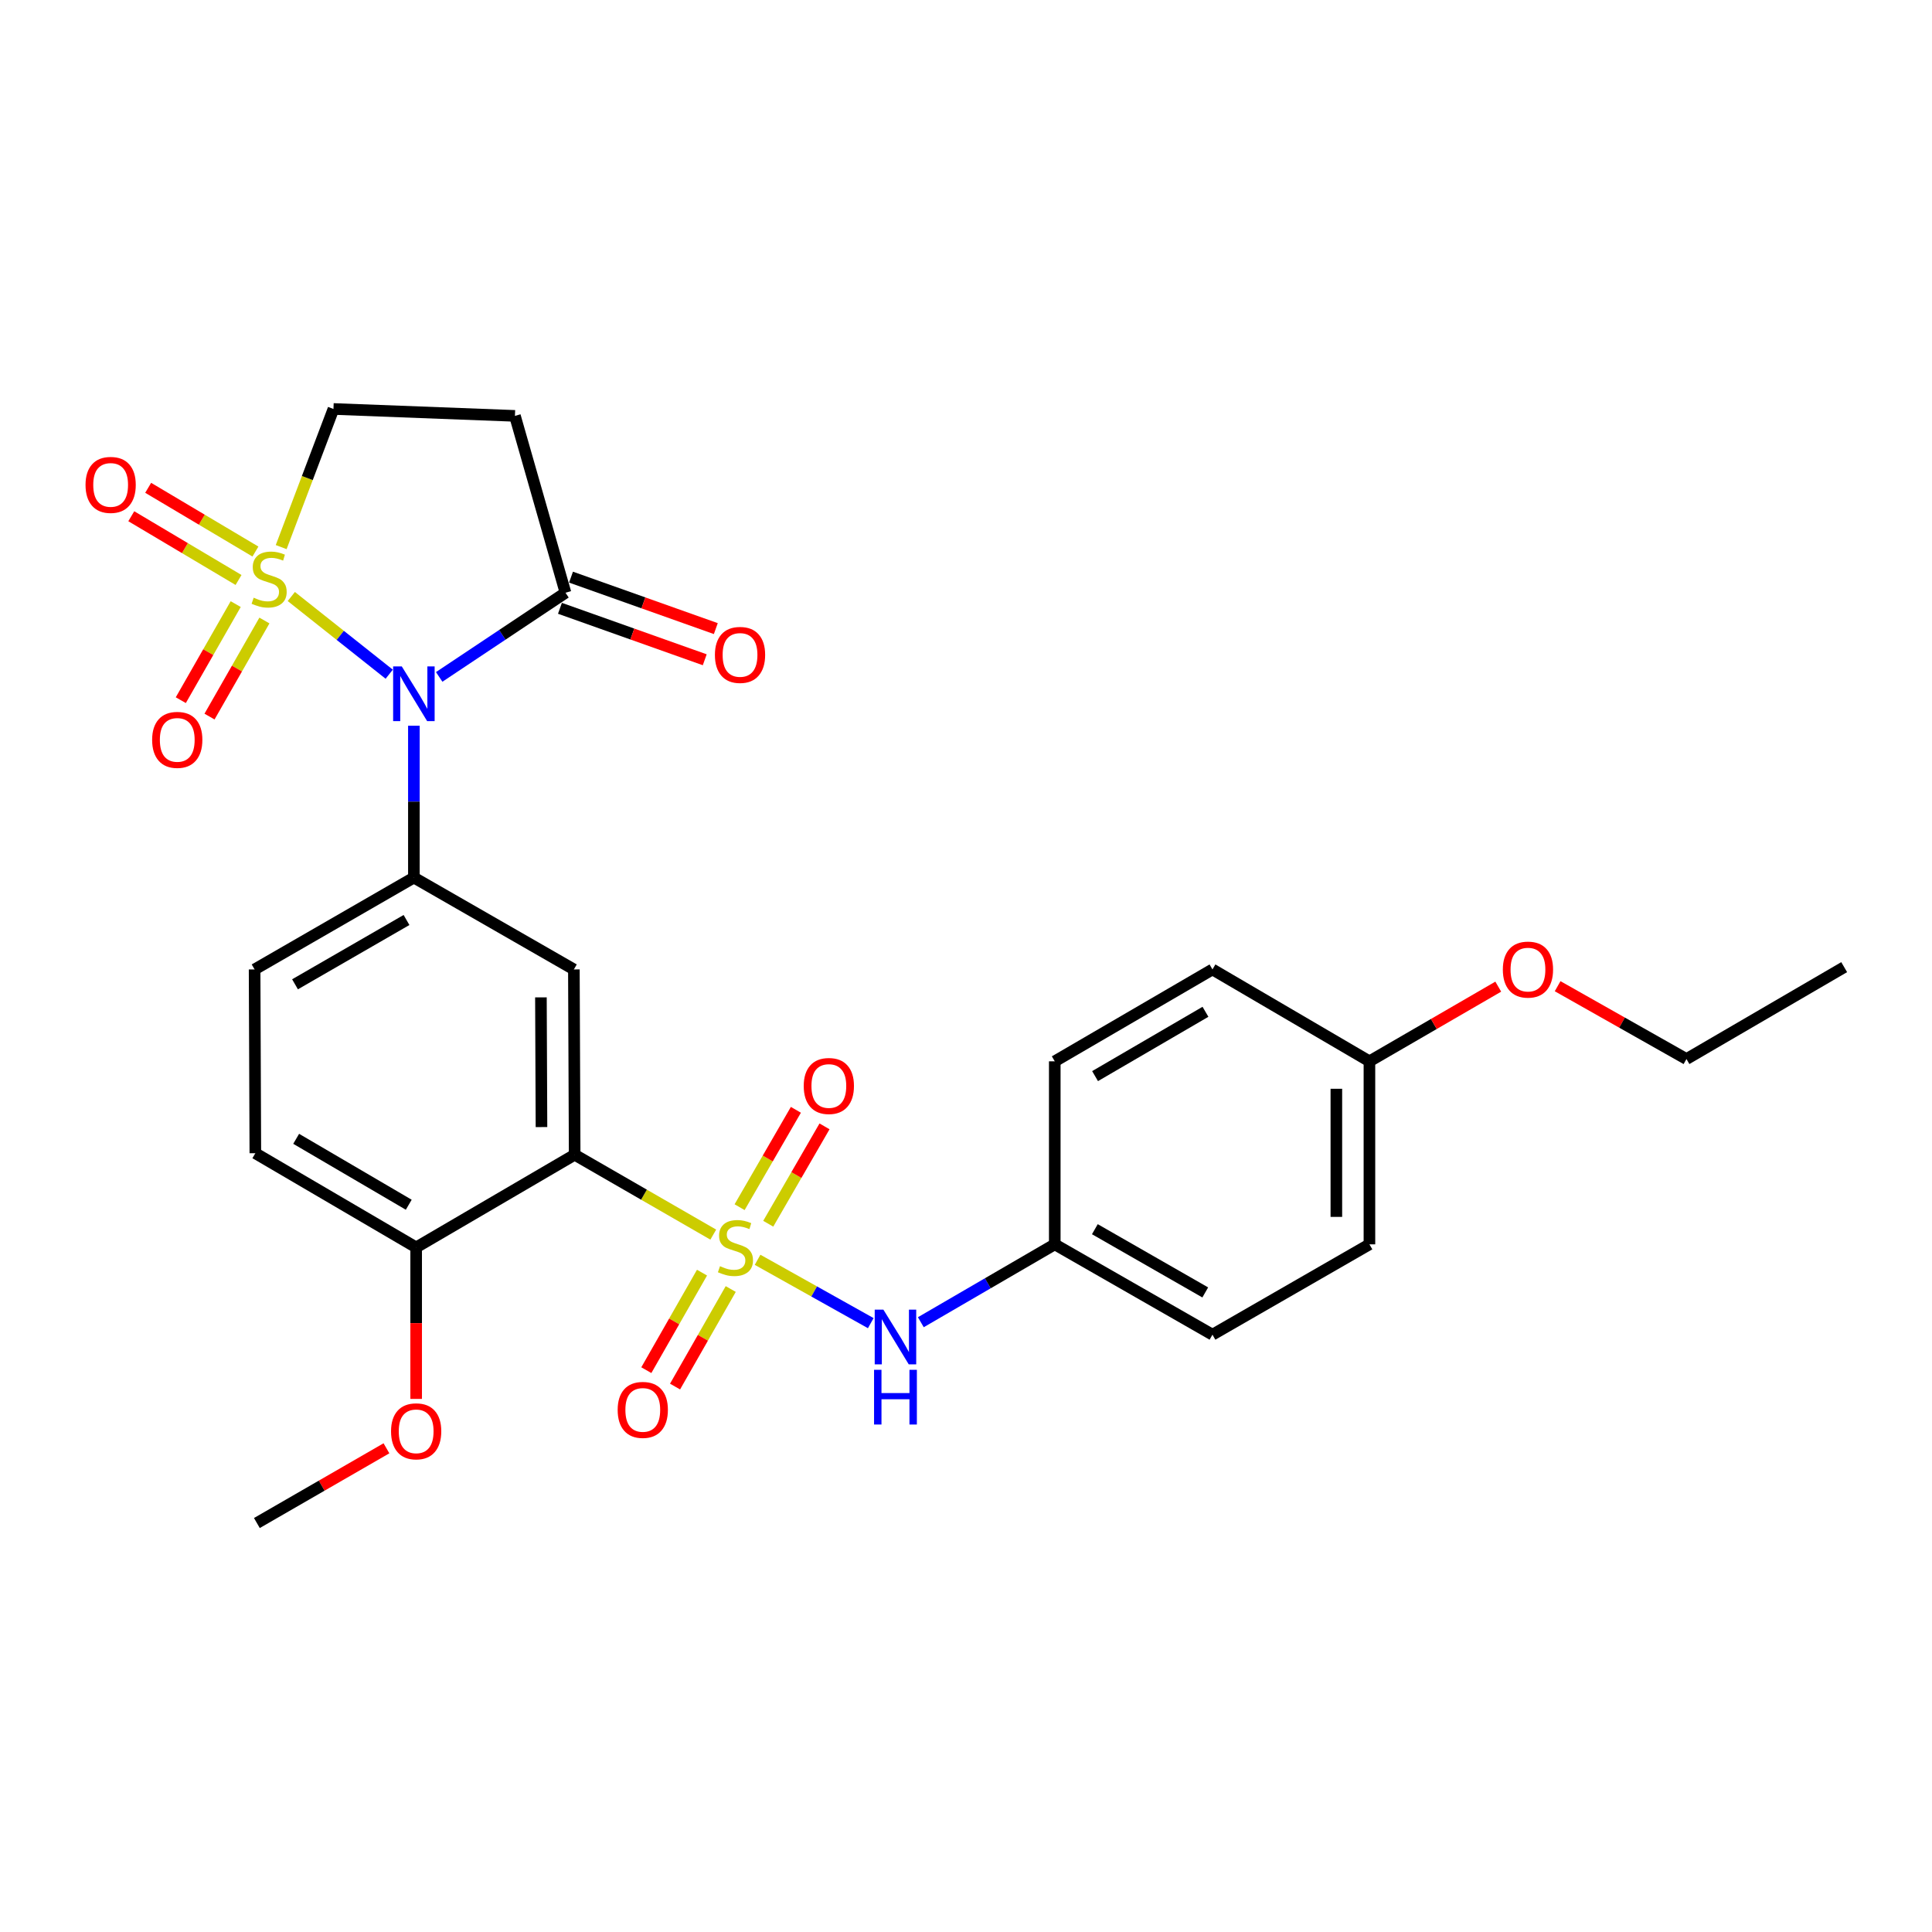 <?xml version='1.0' encoding='iso-8859-1'?>
<svg version='1.1' baseProfile='full'
              xmlns='http://www.w3.org/2000/svg'
                      xmlns:rdkit='http://www.rdkit.org/xml'
                      xmlns:xlink='http://www.w3.org/1999/xlink'
                  xml:space='preserve'
width='1000px' height='1000px' viewBox='0 0 1000 1000'>
<!-- END OF HEADER -->
<rect style='opacity:1.0;fill:#FFFFFF;stroke:none' width='1000' height='1000' x='0' y='0'> </rect>
<path class='bond-1' d='M 150.776,308.753 L 176.118,328.862' style='fill:none;fill-rule:evenodd;stroke:#CCCC00;stroke-width:6px;stroke-linecap:butt;stroke-linejoin:miter;stroke-opacity:1' />
<path class='bond-1' d='M 176.118,328.862 L 201.46,348.97' style='fill:none;fill-rule:evenodd;stroke:#0000FF;stroke-width:6px;stroke-linecap:butt;stroke-linejoin:miter;stroke-opacity:1' />
<path class='bond-8' d='M 145.539,283.18 L 159.069,247.432' style='fill:none;fill-rule:evenodd;stroke:#CCCC00;stroke-width:6px;stroke-linecap:butt;stroke-linejoin:miter;stroke-opacity:1' />
<path class='bond-8' d='M 159.069,247.432 L 172.599,211.683' style='fill:none;fill-rule:evenodd;stroke:#000000;stroke-width:6px;stroke-linecap:butt;stroke-linejoin:miter;stroke-opacity:1' />
<path class='bond-9' d='M 122,312.681 L 107.791,337.545' style='fill:none;fill-rule:evenodd;stroke:#CCCC00;stroke-width:6px;stroke-linecap:butt;stroke-linejoin:miter;stroke-opacity:1' />
<path class='bond-9' d='M 107.791,337.545 L 93.582,362.408' style='fill:none;fill-rule:evenodd;stroke:#FF0000;stroke-width:6px;stroke-linecap:butt;stroke-linejoin:miter;stroke-opacity:1' />
<path class='bond-9' d='M 136.863,321.175 L 122.654,346.038' style='fill:none;fill-rule:evenodd;stroke:#CCCC00;stroke-width:6px;stroke-linecap:butt;stroke-linejoin:miter;stroke-opacity:1' />
<path class='bond-9' d='M 122.654,346.038 L 108.445,370.902' style='fill:none;fill-rule:evenodd;stroke:#FF0000;stroke-width:6px;stroke-linecap:butt;stroke-linejoin:miter;stroke-opacity:1' />
<path class='bond-10' d='M 132.211,285.48 L 104.453,268.985' style='fill:none;fill-rule:evenodd;stroke:#CCCC00;stroke-width:6px;stroke-linecap:butt;stroke-linejoin:miter;stroke-opacity:1' />
<path class='bond-10' d='M 104.453,268.985 L 76.695,252.49' style='fill:none;fill-rule:evenodd;stroke:#FF0000;stroke-width:6px;stroke-linecap:butt;stroke-linejoin:miter;stroke-opacity:1' />
<path class='bond-10' d='M 123.467,300.196 L 95.709,283.701' style='fill:none;fill-rule:evenodd;stroke:#CCCC00;stroke-width:6px;stroke-linecap:butt;stroke-linejoin:miter;stroke-opacity:1' />
<path class='bond-10' d='M 95.709,283.701 L 67.951,267.206' style='fill:none;fill-rule:evenodd;stroke:#FF0000;stroke-width:6px;stroke-linecap:butt;stroke-linejoin:miter;stroke-opacity:1' />
<path class='bond-0' d='M 369.189,639.038 L 333.318,618.363' style='fill:none;fill-rule:evenodd;stroke:#CCCC00;stroke-width:6px;stroke-linecap:butt;stroke-linejoin:miter;stroke-opacity:1' />
<path class='bond-0' d='M 333.318,618.363 L 297.447,597.687' style='fill:none;fill-rule:evenodd;stroke:#000000;stroke-width:6px;stroke-linecap:butt;stroke-linejoin:miter;stroke-opacity:1' />
<path class='bond-6' d='M 392.123,652.067 L 421.416,668.464' style='fill:none;fill-rule:evenodd;stroke:#CCCC00;stroke-width:6px;stroke-linecap:butt;stroke-linejoin:miter;stroke-opacity:1' />
<path class='bond-6' d='M 421.416,668.464 L 450.708,684.861' style='fill:none;fill-rule:evenodd;stroke:#0000FF;stroke-width:6px;stroke-linecap:butt;stroke-linejoin:miter;stroke-opacity:1' />
<path class='bond-11' d='M 363.361,658.711 L 348.951,683.952' style='fill:none;fill-rule:evenodd;stroke:#CCCC00;stroke-width:6px;stroke-linecap:butt;stroke-linejoin:miter;stroke-opacity:1' />
<path class='bond-11' d='M 348.951,683.952 L 334.54,709.193' style='fill:none;fill-rule:evenodd;stroke:#FF0000;stroke-width:6px;stroke-linecap:butt;stroke-linejoin:miter;stroke-opacity:1' />
<path class='bond-11' d='M 378.227,667.199 L 363.817,692.439' style='fill:none;fill-rule:evenodd;stroke:#CCCC00;stroke-width:6px;stroke-linecap:butt;stroke-linejoin:miter;stroke-opacity:1' />
<path class='bond-11' d='M 363.817,692.439 L 349.406,717.68' style='fill:none;fill-rule:evenodd;stroke:#FF0000;stroke-width:6px;stroke-linecap:butt;stroke-linejoin:miter;stroke-opacity:1' />
<path class='bond-12' d='M 397.638,633.404 L 412.203,608.205' style='fill:none;fill-rule:evenodd;stroke:#CCCC00;stroke-width:6px;stroke-linecap:butt;stroke-linejoin:miter;stroke-opacity:1' />
<path class='bond-12' d='M 412.203,608.205 L 426.769,583.005' style='fill:none;fill-rule:evenodd;stroke:#FF0000;stroke-width:6px;stroke-linecap:butt;stroke-linejoin:miter;stroke-opacity:1' />
<path class='bond-12' d='M 382.817,624.838 L 397.383,599.638' style='fill:none;fill-rule:evenodd;stroke:#CCCC00;stroke-width:6px;stroke-linecap:butt;stroke-linejoin:miter;stroke-opacity:1' />
<path class='bond-12' d='M 397.383,599.638 L 411.948,574.439' style='fill:none;fill-rule:evenodd;stroke:#FF0000;stroke-width:6px;stroke-linecap:butt;stroke-linejoin:miter;stroke-opacity:1' />
<path class='bond-3' d='M 214.225,375.637 L 214.225,414.933' style='fill:none;fill-rule:evenodd;stroke:#0000FF;stroke-width:6px;stroke-linecap:butt;stroke-linejoin:miter;stroke-opacity:1' />
<path class='bond-3' d='M 214.225,414.933 L 214.225,454.228' style='fill:none;fill-rule:evenodd;stroke:#000000;stroke-width:6px;stroke-linecap:butt;stroke-linejoin:miter;stroke-opacity:1' />
<path class='bond-5' d='M 227.322,350.368 L 260.007,328.581' style='fill:none;fill-rule:evenodd;stroke:#0000FF;stroke-width:6px;stroke-linecap:butt;stroke-linejoin:miter;stroke-opacity:1' />
<path class='bond-5' d='M 260.007,328.581 L 292.692,306.794' style='fill:none;fill-rule:evenodd;stroke:#000000;stroke-width:6px;stroke-linecap:butt;stroke-linejoin:miter;stroke-opacity:1' />
<path class='bond-2' d='M 297.447,597.687 L 297.039,501.778' style='fill:none;fill-rule:evenodd;stroke:#000000;stroke-width:6px;stroke-linecap:butt;stroke-linejoin:miter;stroke-opacity:1' />
<path class='bond-2' d='M 280.268,583.374 L 279.982,516.238' style='fill:none;fill-rule:evenodd;stroke:#000000;stroke-width:6px;stroke-linecap:butt;stroke-linejoin:miter;stroke-opacity:1' />
<path class='bond-29' d='M 297.447,597.687 L 215.404,645.656' style='fill:none;fill-rule:evenodd;stroke:#000000;stroke-width:6px;stroke-linecap:butt;stroke-linejoin:miter;stroke-opacity:1' />
<path class='bond-4' d='M 214.225,454.228 L 297.039,501.778' style='fill:none;fill-rule:evenodd;stroke:#000000;stroke-width:6px;stroke-linecap:butt;stroke-linejoin:miter;stroke-opacity:1' />
<path class='bond-14' d='M 214.225,454.228 L 131.782,501.778' style='fill:none;fill-rule:evenodd;stroke:#000000;stroke-width:6px;stroke-linecap:butt;stroke-linejoin:miter;stroke-opacity:1' />
<path class='bond-14' d='M 210.411,476.189 L 152.701,509.474' style='fill:none;fill-rule:evenodd;stroke:#000000;stroke-width:6px;stroke-linecap:butt;stroke-linejoin:miter;stroke-opacity:1' />
<path class='bond-15' d='M 289.826,314.858 L 327.301,328.176' style='fill:none;fill-rule:evenodd;stroke:#000000;stroke-width:6px;stroke-linecap:butt;stroke-linejoin:miter;stroke-opacity:1' />
<path class='bond-15' d='M 327.301,328.176 L 364.775,341.493' style='fill:none;fill-rule:evenodd;stroke:#FF0000;stroke-width:6px;stroke-linecap:butt;stroke-linejoin:miter;stroke-opacity:1' />
<path class='bond-15' d='M 295.558,298.729 L 333.033,312.046' style='fill:none;fill-rule:evenodd;stroke:#000000;stroke-width:6px;stroke-linecap:butt;stroke-linejoin:miter;stroke-opacity:1' />
<path class='bond-15' d='M 333.033,312.046 L 370.507,325.363' style='fill:none;fill-rule:evenodd;stroke:#FF0000;stroke-width:6px;stroke-linecap:butt;stroke-linejoin:miter;stroke-opacity:1' />
<path class='bond-28' d='M 292.692,306.794 L 266.53,215.259' style='fill:none;fill-rule:evenodd;stroke:#000000;stroke-width:6px;stroke-linecap:butt;stroke-linejoin:miter;stroke-opacity:1' />
<path class='bond-17' d='M 476.618,684.385 L 511.282,664.227' style='fill:none;fill-rule:evenodd;stroke:#0000FF;stroke-width:6px;stroke-linecap:butt;stroke-linejoin:miter;stroke-opacity:1' />
<path class='bond-17' d='M 511.282,664.227 L 545.945,644.068' style='fill:none;fill-rule:evenodd;stroke:#000000;stroke-width:6px;stroke-linecap:butt;stroke-linejoin:miter;stroke-opacity:1' />
<path class='bond-7' d='M 266.53,215.259 L 172.599,211.683' style='fill:none;fill-rule:evenodd;stroke:#000000;stroke-width:6px;stroke-linecap:butt;stroke-linejoin:miter;stroke-opacity:1' />
<path class='bond-13' d='M 215.404,645.656 L 132.163,596.908' style='fill:none;fill-rule:evenodd;stroke:#000000;stroke-width:6px;stroke-linecap:butt;stroke-linejoin:miter;stroke-opacity:1' />
<path class='bond-13' d='M 211.568,623.572 L 153.299,589.448' style='fill:none;fill-rule:evenodd;stroke:#000000;stroke-width:6px;stroke-linecap:butt;stroke-linejoin:miter;stroke-opacity:1' />
<path class='bond-19' d='M 215.404,645.656 L 215.404,684.862' style='fill:none;fill-rule:evenodd;stroke:#000000;stroke-width:6px;stroke-linecap:butt;stroke-linejoin:miter;stroke-opacity:1' />
<path class='bond-19' d='M 215.404,684.862 L 215.404,724.069' style='fill:none;fill-rule:evenodd;stroke:#FF0000;stroke-width:6px;stroke-linecap:butt;stroke-linejoin:miter;stroke-opacity:1' />
<path class='bond-16' d='M 131.782,501.778 L 132.163,596.908' style='fill:none;fill-rule:evenodd;stroke:#000000;stroke-width:6px;stroke-linecap:butt;stroke-linejoin:miter;stroke-opacity:1' />
<path class='bond-20' d='M 545.945,644.068 L 545.945,549.338' style='fill:none;fill-rule:evenodd;stroke:#000000;stroke-width:6px;stroke-linecap:butt;stroke-linejoin:miter;stroke-opacity:1' />
<path class='bond-21' d='M 545.945,644.068 L 627.57,690.829' style='fill:none;fill-rule:evenodd;stroke:#000000;stroke-width:6px;stroke-linecap:butt;stroke-linejoin:miter;stroke-opacity:1' />
<path class='bond-21' d='M 566.698,636.229 L 623.836,668.961' style='fill:none;fill-rule:evenodd;stroke:#000000;stroke-width:6px;stroke-linecap:butt;stroke-linejoin:miter;stroke-opacity:1' />
<path class='bond-18' d='M 708.815,549.338 L 708.815,644.068' style='fill:none;fill-rule:evenodd;stroke:#000000;stroke-width:6px;stroke-linecap:butt;stroke-linejoin:miter;stroke-opacity:1' />
<path class='bond-18' d='M 691.697,563.548 L 691.697,629.859' style='fill:none;fill-rule:evenodd;stroke:#000000;stroke-width:6px;stroke-linecap:butt;stroke-linejoin:miter;stroke-opacity:1' />
<path class='bond-24' d='M 708.815,549.338 L 742.156,530.013' style='fill:none;fill-rule:evenodd;stroke:#000000;stroke-width:6px;stroke-linecap:butt;stroke-linejoin:miter;stroke-opacity:1' />
<path class='bond-24' d='M 742.156,530.013 L 775.497,510.688' style='fill:none;fill-rule:evenodd;stroke:#FF0000;stroke-width:6px;stroke-linecap:butt;stroke-linejoin:miter;stroke-opacity:1' />
<path class='bond-30' d='M 708.815,549.338 L 627.57,501.778' style='fill:none;fill-rule:evenodd;stroke:#000000;stroke-width:6px;stroke-linecap:butt;stroke-linejoin:miter;stroke-opacity:1' />
<path class='bond-26' d='M 200.025,749.637 L 166.493,768.977' style='fill:none;fill-rule:evenodd;stroke:#FF0000;stroke-width:6px;stroke-linecap:butt;stroke-linejoin:miter;stroke-opacity:1' />
<path class='bond-26' d='M 166.493,768.977 L 132.961,788.317' style='fill:none;fill-rule:evenodd;stroke:#000000;stroke-width:6px;stroke-linecap:butt;stroke-linejoin:miter;stroke-opacity:1' />
<path class='bond-22' d='M 545.945,549.338 L 627.57,501.778' style='fill:none;fill-rule:evenodd;stroke:#000000;stroke-width:6px;stroke-linecap:butt;stroke-linejoin:miter;stroke-opacity:1' />
<path class='bond-22' d='M 566.807,556.995 L 623.945,523.703' style='fill:none;fill-rule:evenodd;stroke:#000000;stroke-width:6px;stroke-linecap:butt;stroke-linejoin:miter;stroke-opacity:1' />
<path class='bond-23' d='M 627.57,690.829 L 708.815,644.068' style='fill:none;fill-rule:evenodd;stroke:#000000;stroke-width:6px;stroke-linecap:butt;stroke-linejoin:miter;stroke-opacity:1' />
<path class='bond-25' d='M 806.224,510.459 L 839.567,529.309' style='fill:none;fill-rule:evenodd;stroke:#FF0000;stroke-width:6px;stroke-linecap:butt;stroke-linejoin:miter;stroke-opacity:1' />
<path class='bond-25' d='M 839.567,529.309 L 872.911,548.159' style='fill:none;fill-rule:evenodd;stroke:#000000;stroke-width:6px;stroke-linecap:butt;stroke-linejoin:miter;stroke-opacity:1' />
<path class='bond-27' d='M 872.911,548.159 L 954.545,500.59' style='fill:none;fill-rule:evenodd;stroke:#000000;stroke-width:6px;stroke-linecap:butt;stroke-linejoin:miter;stroke-opacity:1' />
<path  class='atom-0' d='M 131.305 309.371
Q 131.625 309.491, 132.945 310.051
Q 134.265 310.611, 135.705 310.971
Q 137.185 311.291, 138.625 311.291
Q 141.305 311.291, 142.865 310.011
Q 144.425 308.691, 144.425 306.411
Q 144.425 304.851, 143.625 303.891
Q 142.865 302.931, 141.665 302.411
Q 140.465 301.891, 138.465 301.291
Q 135.945 300.531, 134.425 299.811
Q 132.945 299.091, 131.865 297.571
Q 130.825 296.051, 130.825 293.491
Q 130.825 289.931, 133.225 287.731
Q 135.665 285.531, 140.465 285.531
Q 143.745 285.531, 147.465 287.091
L 146.545 290.171
Q 143.145 288.771, 140.585 288.771
Q 137.825 288.771, 136.305 289.931
Q 134.785 291.051, 134.825 293.011
Q 134.825 294.531, 135.585 295.451
Q 136.385 296.371, 137.505 296.891
Q 138.665 297.411, 140.585 298.011
Q 143.145 298.811, 144.665 299.611
Q 146.185 300.411, 147.265 302.051
Q 148.385 303.651, 148.385 306.411
Q 148.385 310.331, 145.745 312.451
Q 143.145 314.531, 138.785 314.531
Q 136.265 314.531, 134.345 313.971
Q 132.465 313.451, 130.225 312.531
L 131.305 309.371
' fill='#CCCC00'/>
<path  class='atom-1' d='M 372.67 655.376
Q 372.99 655.496, 374.31 656.056
Q 375.63 656.616, 377.07 656.976
Q 378.55 657.296, 379.99 657.296
Q 382.67 657.296, 384.23 656.016
Q 385.79 654.696, 385.79 652.416
Q 385.79 650.856, 384.99 649.896
Q 384.23 648.936, 383.03 648.416
Q 381.83 647.896, 379.83 647.296
Q 377.31 646.536, 375.79 645.816
Q 374.31 645.096, 373.23 643.576
Q 372.19 642.056, 372.19 639.496
Q 372.19 635.936, 374.59 633.736
Q 377.03 631.536, 381.83 631.536
Q 385.11 631.536, 388.83 633.096
L 387.91 636.176
Q 384.51 634.776, 381.95 634.776
Q 379.19 634.776, 377.67 635.936
Q 376.15 637.056, 376.19 639.016
Q 376.19 640.536, 376.95 641.456
Q 377.75 642.376, 378.87 642.896
Q 380.03 643.416, 381.95 644.016
Q 384.51 644.816, 386.03 645.616
Q 387.55 646.416, 388.63 648.056
Q 389.75 649.656, 389.75 652.416
Q 389.75 656.336, 387.11 658.456
Q 384.51 660.536, 380.15 660.536
Q 377.63 660.536, 375.71 659.976
Q 373.83 659.456, 371.59 658.536
L 372.67 655.376
' fill='#CCCC00'/>
<path  class='atom-2' d='M 207.965 344.939
L 217.245 359.939
Q 218.165 361.419, 219.645 364.099
Q 221.125 366.779, 221.205 366.939
L 221.205 344.939
L 224.965 344.939
L 224.965 373.259
L 221.085 373.259
L 211.125 356.859
Q 209.965 354.939, 208.725 352.739
Q 207.525 350.539, 207.165 349.859
L 207.165 373.259
L 203.485 373.259
L 203.485 344.939
L 207.965 344.939
' fill='#0000FF'/>
<path  class='atom-7' d='M 457.233 677.858
L 466.513 692.858
Q 467.433 694.338, 468.913 697.018
Q 470.393 699.698, 470.473 699.858
L 470.473 677.858
L 474.233 677.858
L 474.233 706.178
L 470.353 706.178
L 460.393 689.778
Q 459.233 687.858, 457.993 685.658
Q 456.793 683.458, 456.433 682.778
L 456.433 706.178
L 452.753 706.178
L 452.753 677.858
L 457.233 677.858
' fill='#0000FF'/>
<path  class='atom-7' d='M 452.413 709.01
L 456.253 709.01
L 456.253 721.05
L 470.733 721.05
L 470.733 709.01
L 474.573 709.01
L 474.573 737.33
L 470.733 737.33
L 470.733 724.25
L 456.253 724.25
L 456.253 737.33
L 452.413 737.33
L 452.413 709.01
' fill='#0000FF'/>
<path  class='atom-10' d='M 78.745 382.954
Q 78.745 376.154, 82.105 372.354
Q 85.465 368.554, 91.745 368.554
Q 98.025 368.554, 101.385 372.354
Q 104.745 376.154, 104.745 382.954
Q 104.745 389.834, 101.345 393.754
Q 97.945 397.634, 91.745 397.634
Q 85.505 397.634, 82.105 393.754
Q 78.745 389.874, 78.745 382.954
M 91.745 394.434
Q 96.065 394.434, 98.385 391.554
Q 100.745 388.634, 100.745 382.954
Q 100.745 377.394, 98.385 374.594
Q 96.065 371.754, 91.745 371.754
Q 87.425 371.754, 85.065 374.554
Q 82.745 377.354, 82.745 382.954
Q 82.745 388.674, 85.065 391.554
Q 87.425 394.434, 91.745 394.434
' fill='#FF0000'/>
<path  class='atom-11' d='M 44.271 250.983
Q 44.271 244.183, 47.631 240.383
Q 50.991 236.583, 57.271 236.583
Q 63.551 236.583, 66.911 240.383
Q 70.271 244.183, 70.271 250.983
Q 70.271 257.863, 66.871 261.783
Q 63.471 265.663, 57.271 265.663
Q 51.031 265.663, 47.631 261.783
Q 44.271 257.903, 44.271 250.983
M 57.271 262.463
Q 61.591 262.463, 63.911 259.583
Q 66.271 256.663, 66.271 250.983
Q 66.271 245.423, 63.911 242.623
Q 61.591 239.783, 57.271 239.783
Q 52.951 239.783, 50.591 242.583
Q 48.271 245.383, 48.271 250.983
Q 48.271 256.703, 50.591 259.583
Q 52.951 262.463, 57.271 262.463
' fill='#FF0000'/>
<path  class='atom-12' d='M 319.701 729.758
Q 319.701 722.958, 323.061 719.158
Q 326.421 715.358, 332.701 715.358
Q 338.981 715.358, 342.341 719.158
Q 345.701 722.958, 345.701 729.758
Q 345.701 736.638, 342.301 740.558
Q 338.901 744.438, 332.701 744.438
Q 326.461 744.438, 323.061 740.558
Q 319.701 736.678, 319.701 729.758
M 332.701 741.238
Q 337.021 741.238, 339.341 738.358
Q 341.701 735.438, 341.701 729.758
Q 341.701 724.198, 339.341 721.398
Q 337.021 718.558, 332.701 718.558
Q 328.381 718.558, 326.021 721.358
Q 323.701 724.158, 323.701 729.758
Q 323.701 735.478, 326.021 738.358
Q 328.381 741.238, 332.701 741.238
' fill='#FF0000'/>
<path  class='atom-13' d='M 416.01 562.105
Q 416.01 555.305, 419.37 551.505
Q 422.73 547.705, 429.01 547.705
Q 435.29 547.705, 438.65 551.505
Q 442.01 555.305, 442.01 562.105
Q 442.01 568.985, 438.61 572.905
Q 435.21 576.785, 429.01 576.785
Q 422.77 576.785, 419.37 572.905
Q 416.01 569.025, 416.01 562.105
M 429.01 573.585
Q 433.33 573.585, 435.65 570.705
Q 438.01 567.785, 438.01 562.105
Q 438.01 556.545, 435.65 553.745
Q 433.33 550.905, 429.01 550.905
Q 424.69 550.905, 422.33 553.705
Q 420.01 556.505, 420.01 562.105
Q 420.01 567.825, 422.33 570.705
Q 424.69 573.585, 429.01 573.585
' fill='#FF0000'/>
<path  class='atom-16' d='M 370.038 338.979
Q 370.038 332.179, 373.398 328.379
Q 376.758 324.579, 383.038 324.579
Q 389.318 324.579, 392.678 328.379
Q 396.038 332.179, 396.038 338.979
Q 396.038 345.859, 392.638 349.779
Q 389.238 353.659, 383.038 353.659
Q 376.798 353.659, 373.398 349.779
Q 370.038 345.899, 370.038 338.979
M 383.038 350.459
Q 387.358 350.459, 389.678 347.579
Q 392.038 344.659, 392.038 338.979
Q 392.038 333.419, 389.678 330.619
Q 387.358 327.779, 383.038 327.779
Q 378.718 327.779, 376.358 330.579
Q 374.038 333.379, 374.038 338.979
Q 374.038 344.699, 376.358 347.579
Q 378.718 350.459, 383.038 350.459
' fill='#FF0000'/>
<path  class='atom-20' d='M 202.404 740.846
Q 202.404 734.046, 205.764 730.246
Q 209.124 726.446, 215.404 726.446
Q 221.684 726.446, 225.044 730.246
Q 228.404 734.046, 228.404 740.846
Q 228.404 747.726, 225.004 751.646
Q 221.604 755.526, 215.404 755.526
Q 209.164 755.526, 205.764 751.646
Q 202.404 747.766, 202.404 740.846
M 215.404 752.326
Q 219.724 752.326, 222.044 749.446
Q 224.404 746.526, 224.404 740.846
Q 224.404 735.286, 222.044 732.486
Q 219.724 729.646, 215.404 729.646
Q 211.084 729.646, 208.724 732.446
Q 206.404 735.246, 206.404 740.846
Q 206.404 746.566, 208.724 749.446
Q 211.084 752.326, 215.404 752.326
' fill='#FF0000'/>
<path  class='atom-25' d='M 777.868 501.858
Q 777.868 495.058, 781.228 491.258
Q 784.588 487.458, 790.868 487.458
Q 797.148 487.458, 800.508 491.258
Q 803.868 495.058, 803.868 501.858
Q 803.868 508.738, 800.468 512.658
Q 797.068 516.538, 790.868 516.538
Q 784.628 516.538, 781.228 512.658
Q 777.868 508.778, 777.868 501.858
M 790.868 513.338
Q 795.188 513.338, 797.508 510.458
Q 799.868 507.538, 799.868 501.858
Q 799.868 496.298, 797.508 493.498
Q 795.188 490.658, 790.868 490.658
Q 786.548 490.658, 784.188 493.458
Q 781.868 496.258, 781.868 501.858
Q 781.868 507.578, 784.188 510.458
Q 786.548 513.338, 790.868 513.338
' fill='#FF0000'/>
</svg>
